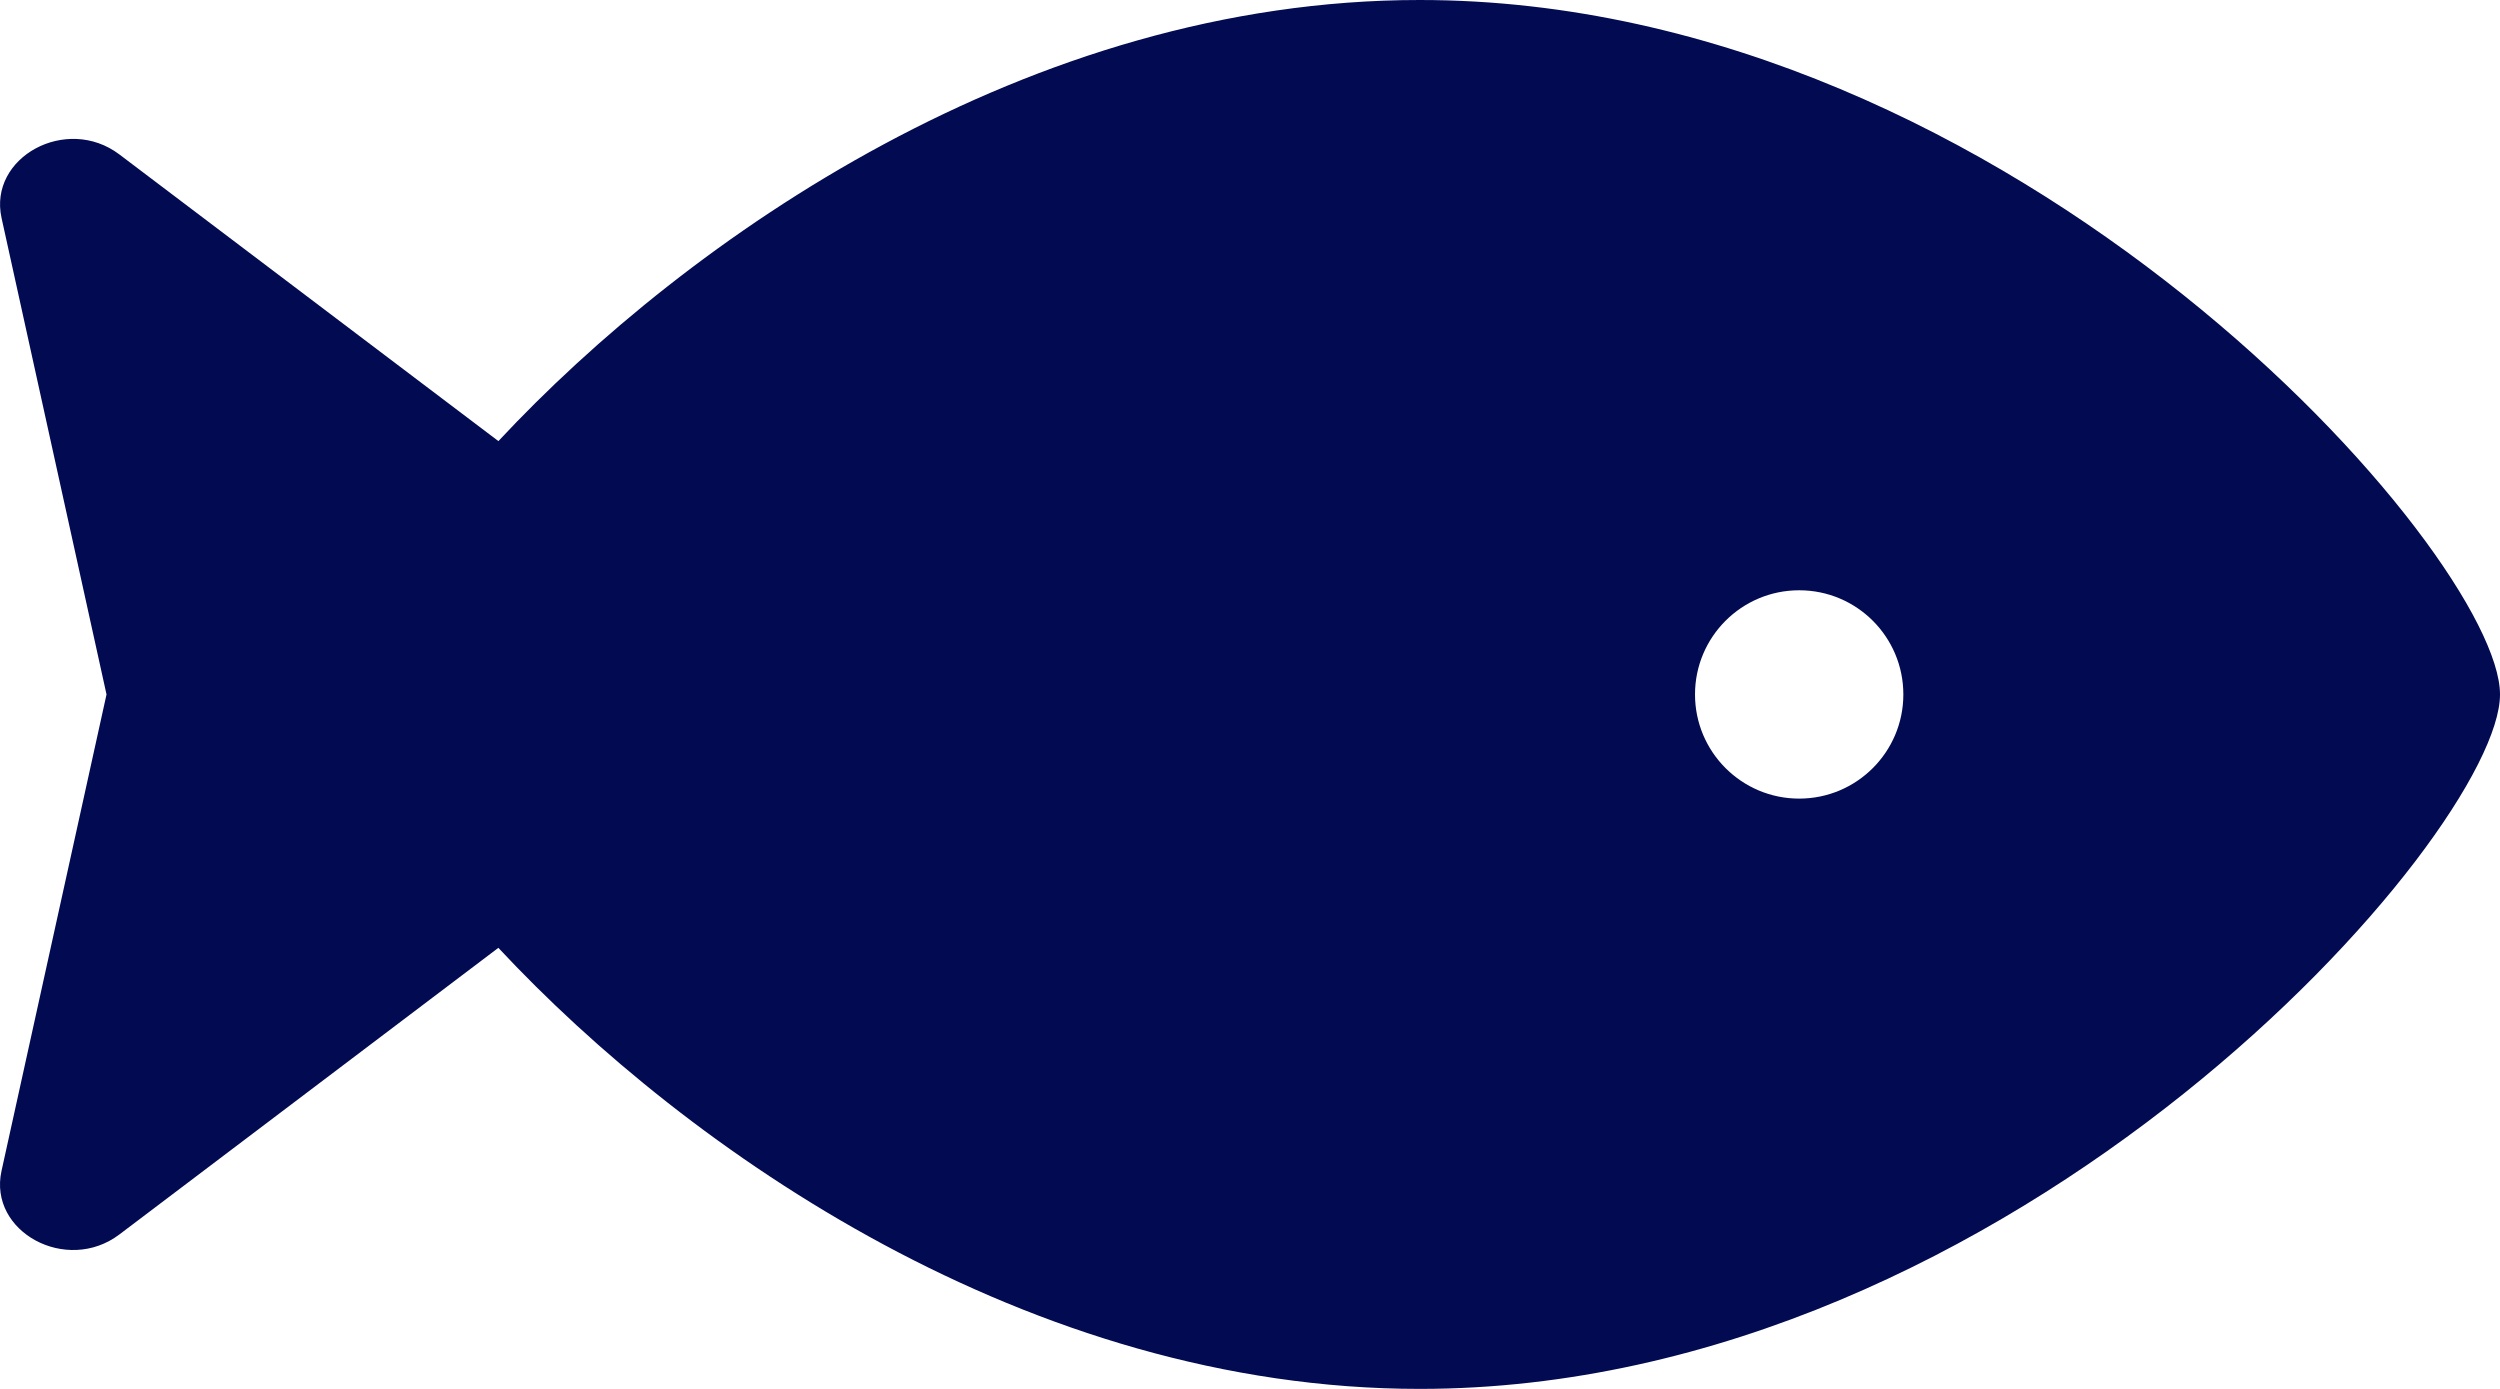 <svg xmlns="http://www.w3.org/2000/svg" width="576" height="320" viewBox="0 0 576 320"><path fill="#020A51" d="M327.101,0 C237.131,0 158.561,54.77 114.831,101.63 L27.501,35.58 C15.371,26.4 -2.739,36.18 0.361,50.24 L24.541,160 L0.351,269.77 C-2.749,283.83 15.361,293.6 27.491,284.43 L114.821,218.38 C158.551,265.23 237.131,320 327.101,320 C464.561,320 576.001,192 576.001,160 C576.001,128 464.561,0 327.101,0 Z M414.531,184 C401.281,184 390.531,173.25 390.531,160 C390.531,146.74 401.281,136 414.531,136 C427.791,136 438.531,146.74 438.531,160 C438.531,173.25 427.781,184 414.531,184 Z"/></svg>